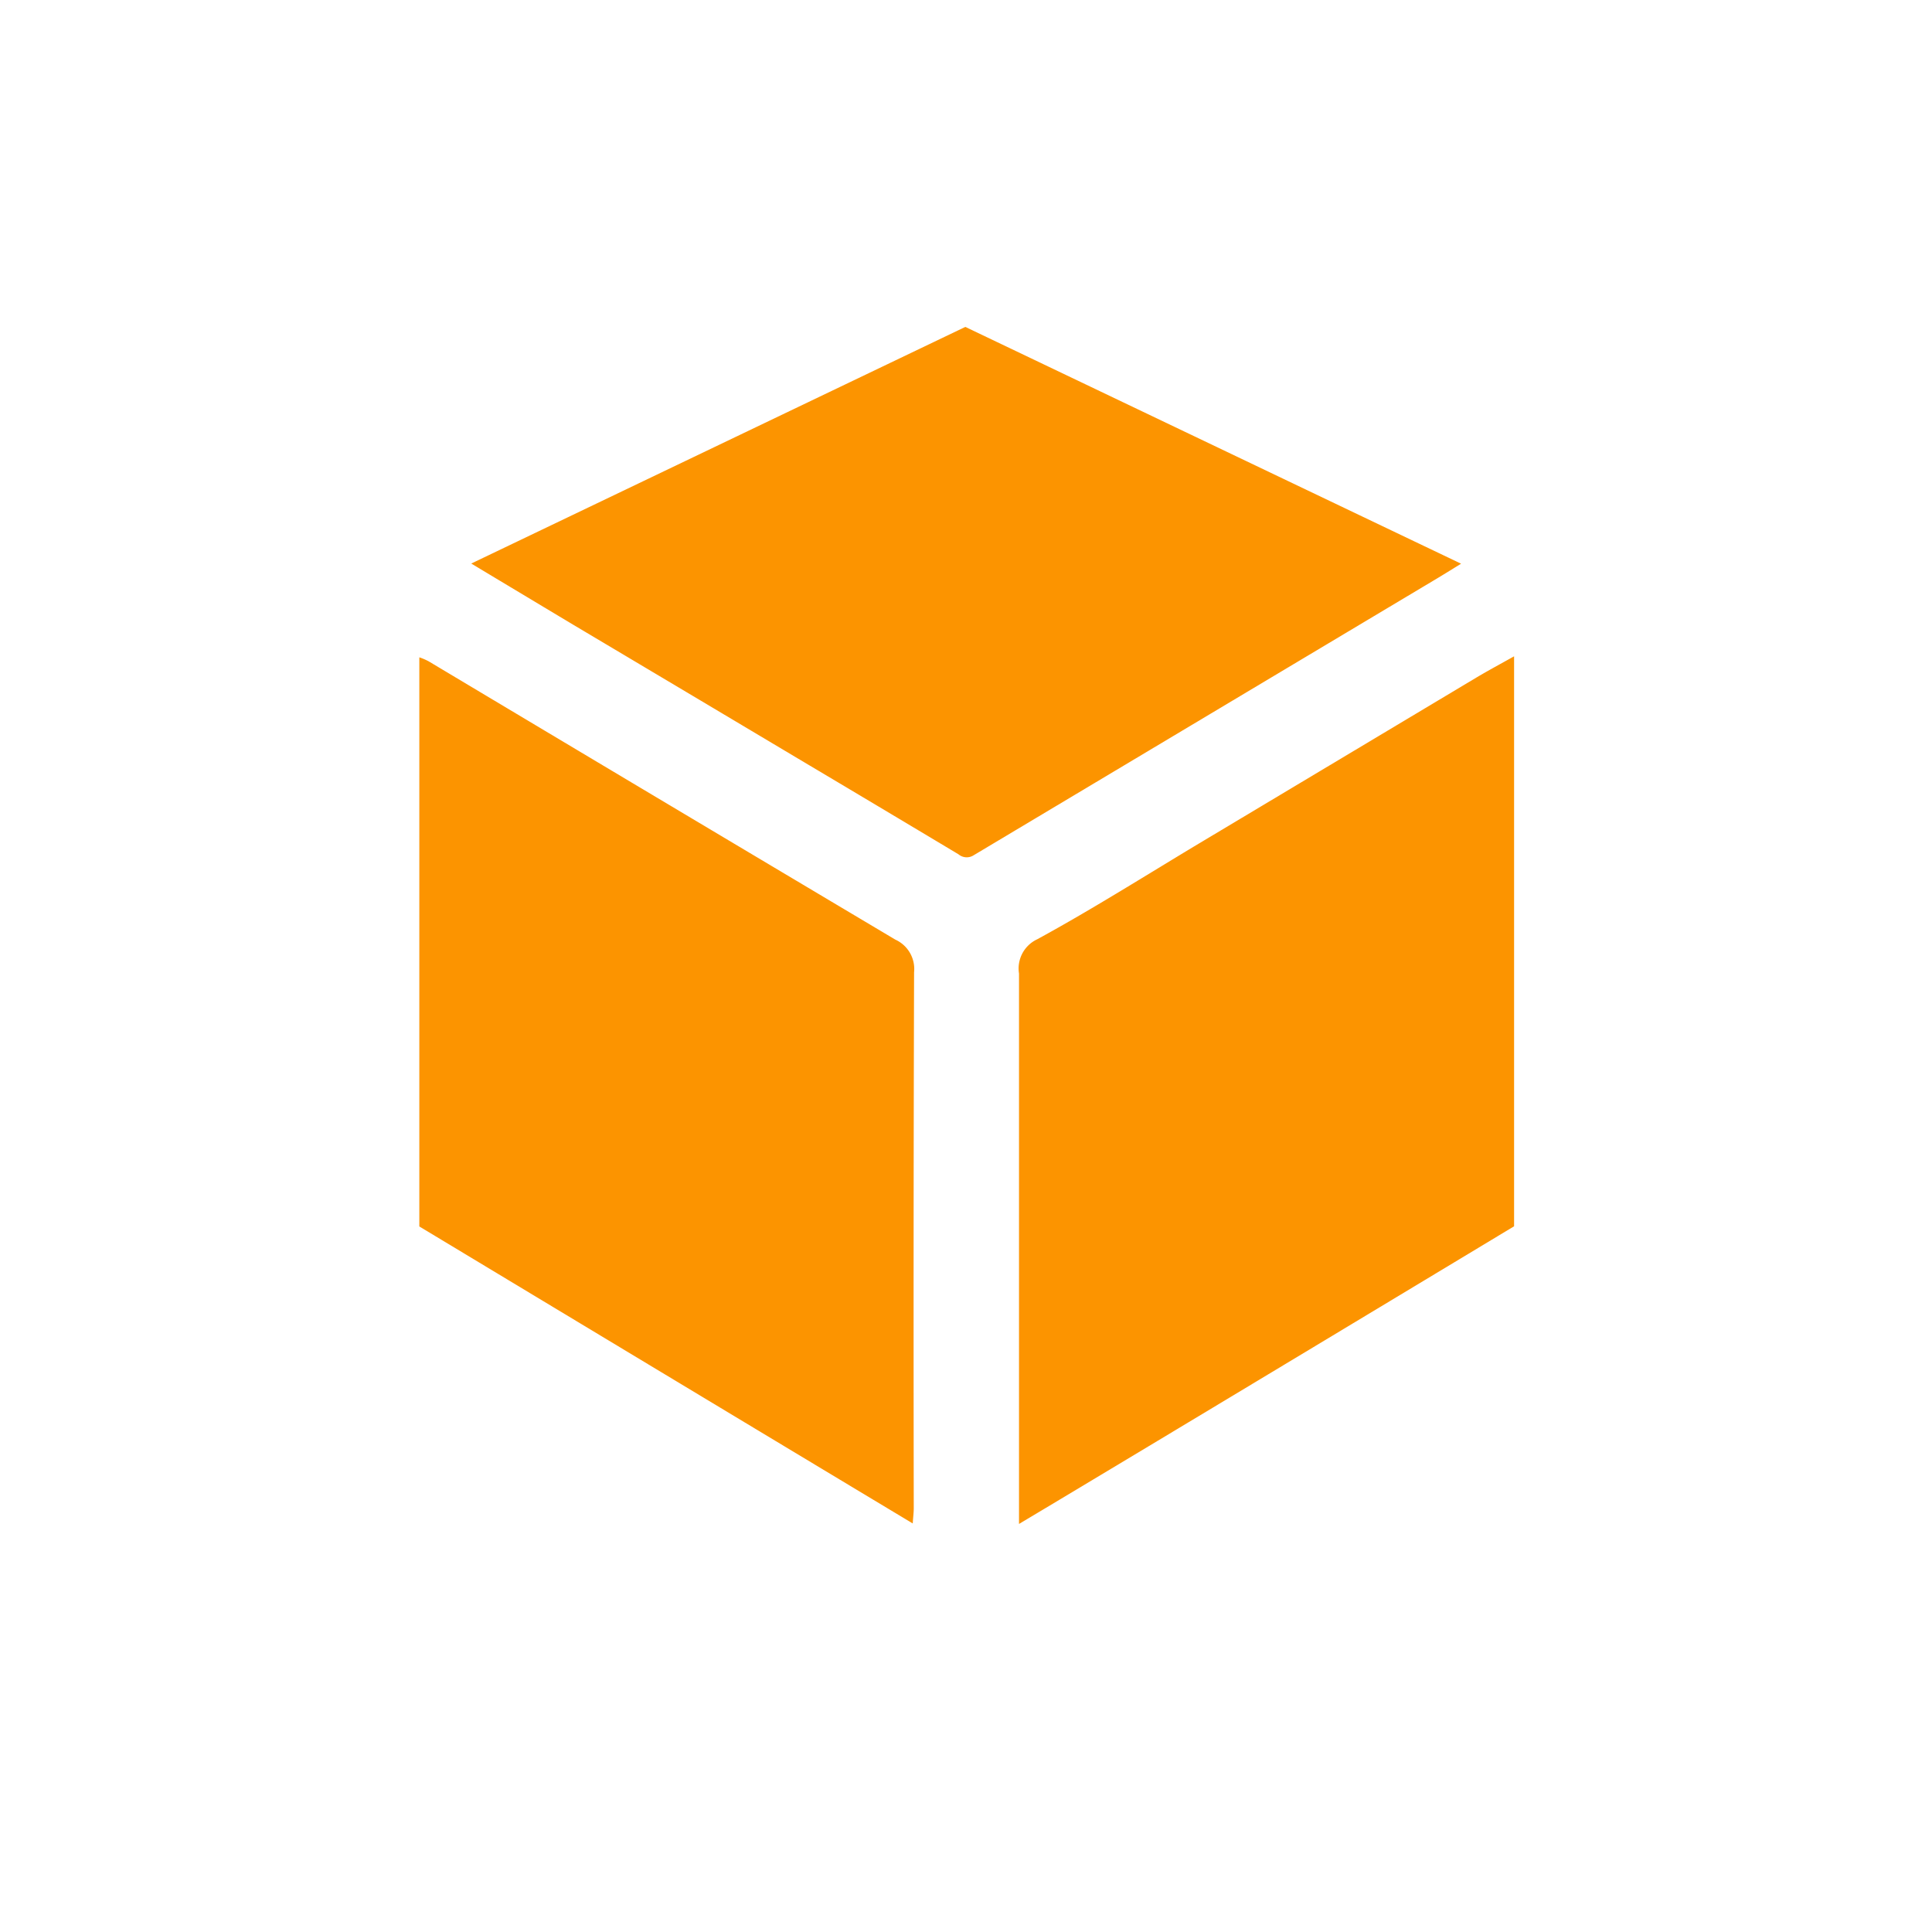 <svg xmlns="http://www.w3.org/2000/svg" width="48" height="48"><defs><clipPath id="a"><path transform="translate(1026 1409)" opacity=".277" d="M0 0h48v48H0z"/></clipPath></defs><g transform="translate(-1026 -1409)" clip-path="url(#a)"><path d="M1062.3 1423.005s-.482.3-.7.428l-11.407 6.814a.317.317 0 01-.378-.021q-1.987-1.19-3.974-2.371-2.8-1.669-5.6-3.334c-.826-.494-2.533-1.52-2.533-1.52l12.275-5.879zm-10.983 23.856v-13.674a.8.8 0 01.453-.851c1.408-.768 2.761-1.628 4.136-2.45l6.789-4.061c.287-.17.581-.328.922-.519v14.161s-9.223 5.559-12.3 7.395zm-2.641-.012c-3.044-1.827-12.258-7.378-12.258-7.378v-14.14a1.483 1.483 0 01.233.1q5.793 3.463 11.594 6.914a.8.8 0 01.465.81q-.019 6.658-.008 13.313c0 .116-.017.237-.025.382z" fill="#fc9400"/></g></svg>